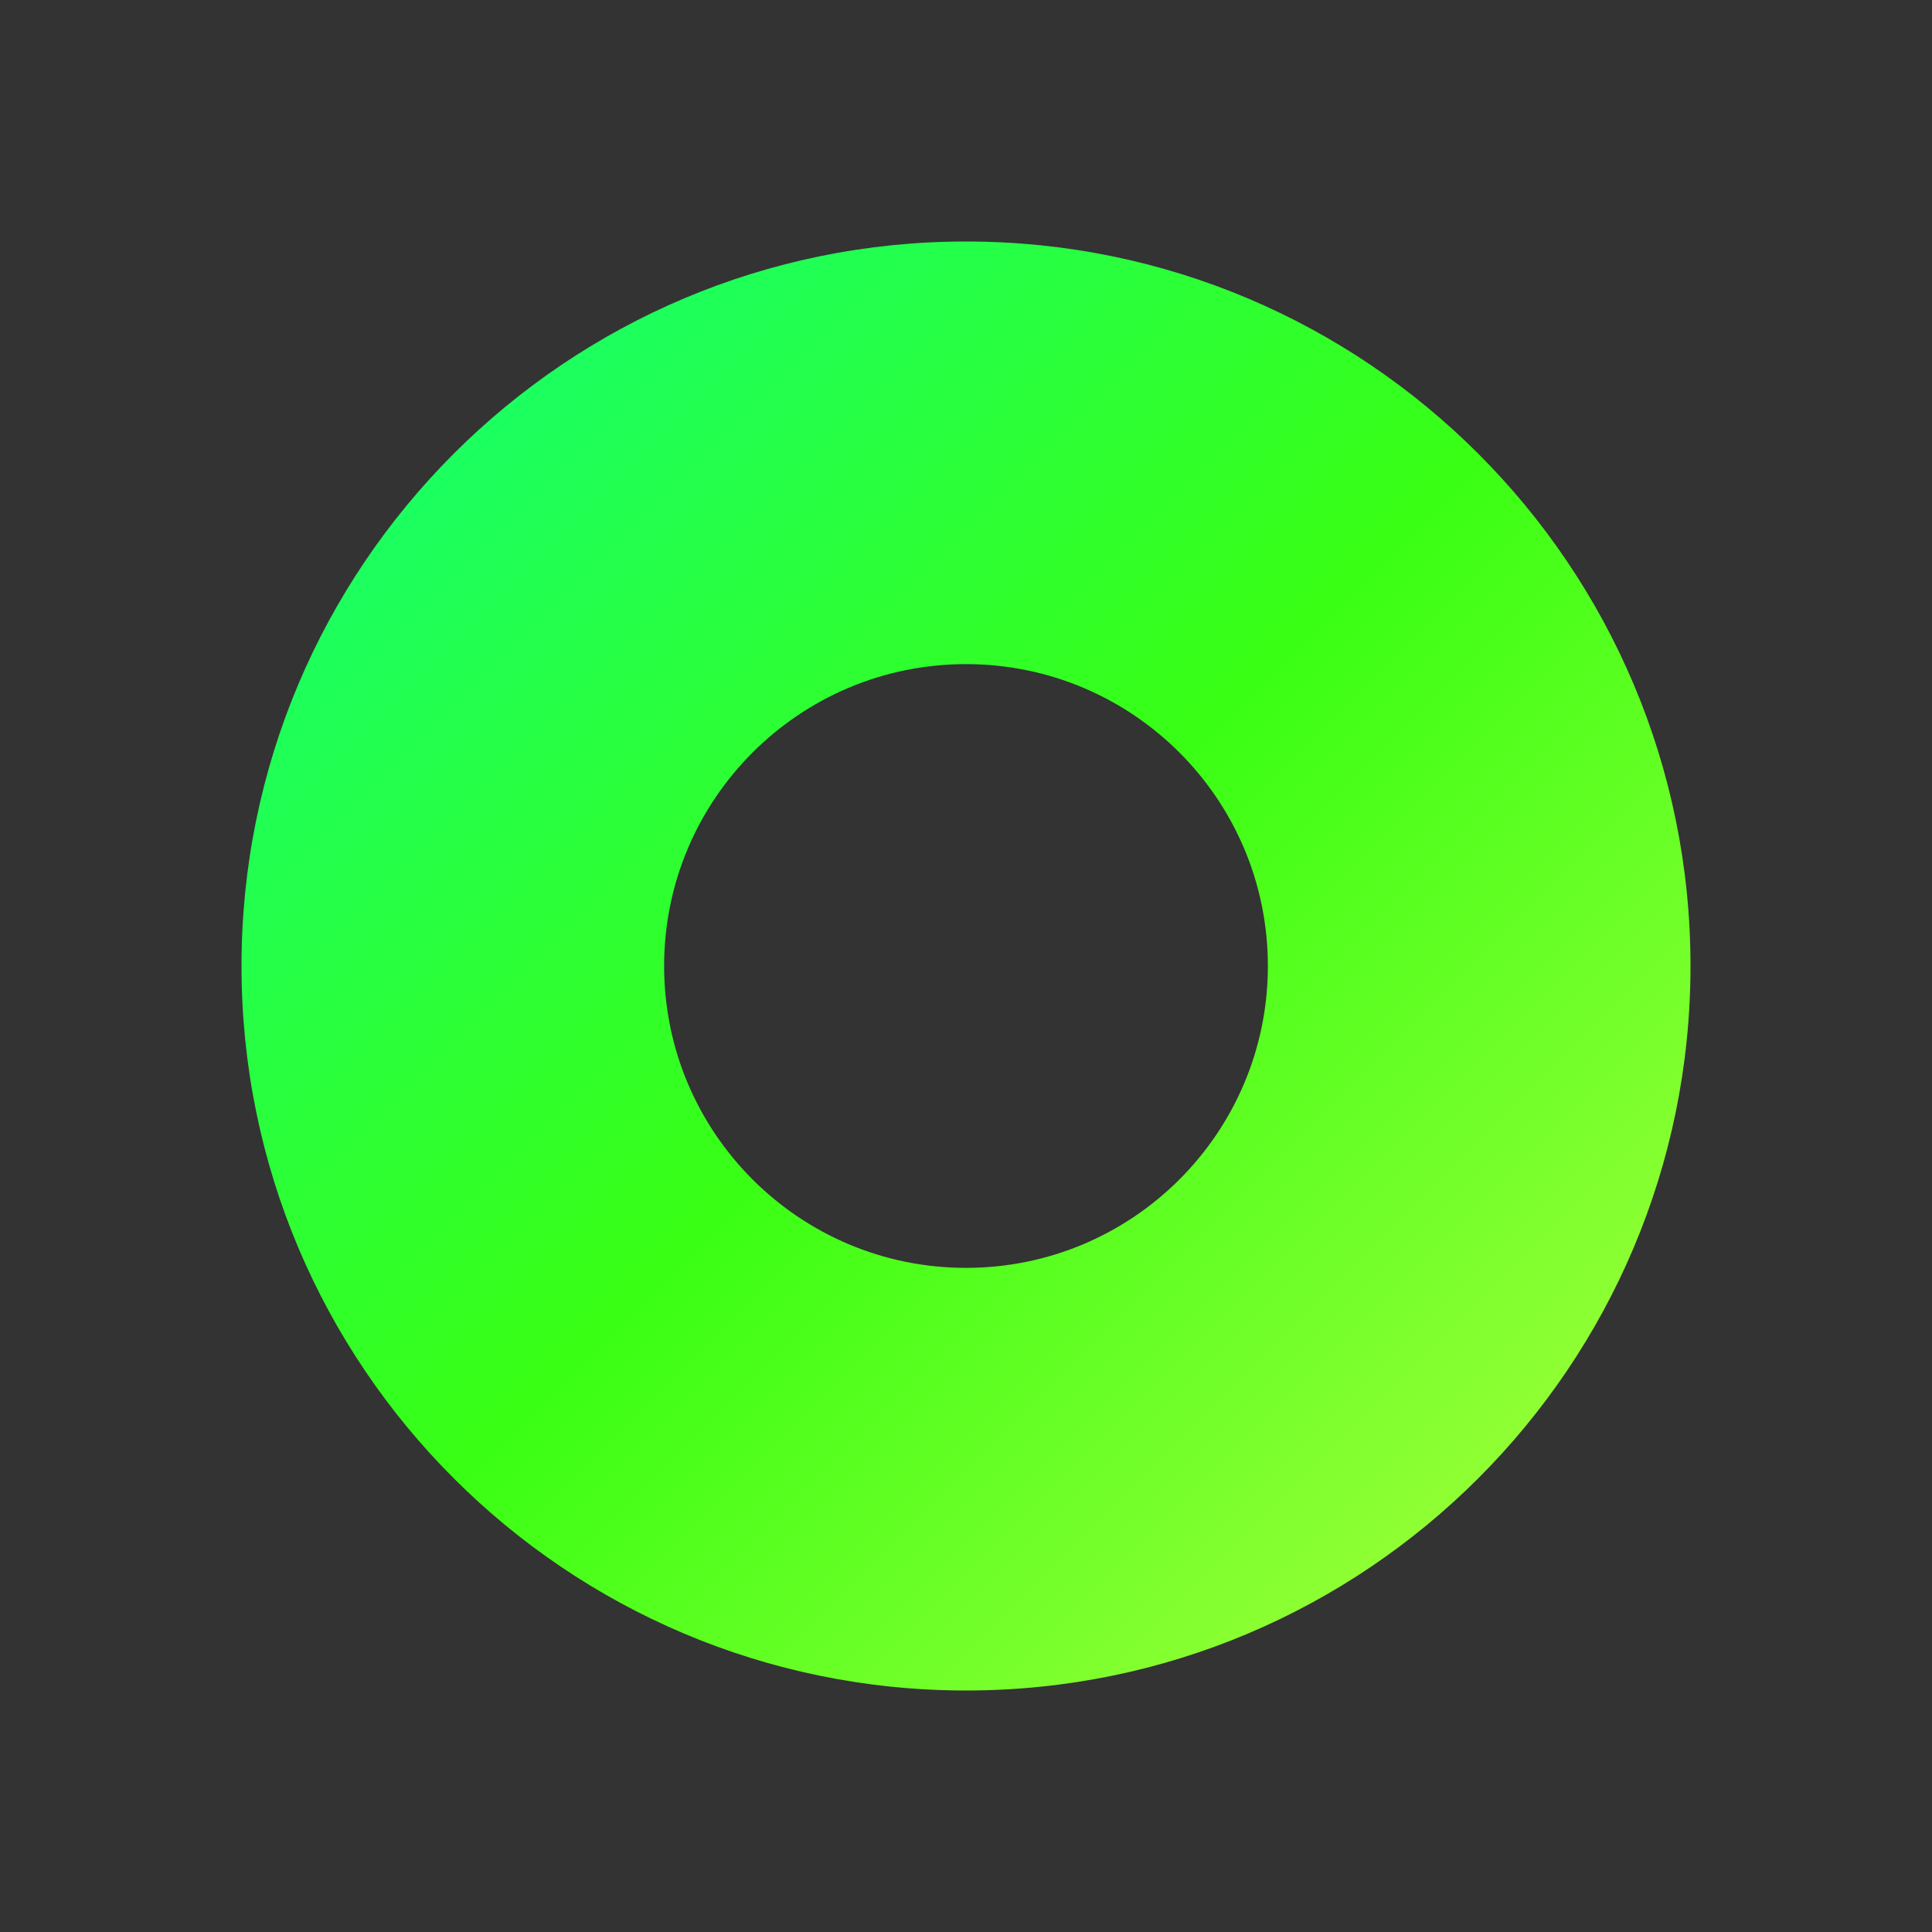 <svg width="32" height="32" viewBox="0 0 32 32" fill="none" xmlns="http://www.w3.org/2000/svg">
  <rect x="0" y="0" width="32" height="32" fill="#333333" stroke="none"/>
  <defs>
    <linearGradient id="faviconGradient" x1="0" y1="0" x2="32" y2="32" gradientUnits="userSpaceOnUse">
      <stop offset="0%" stop-color="#00ffa3" />
      <stop offset="50%" stop-color="#39ff14" />
      <stop offset="100%" stop-color="#dcff50" />
    </linearGradient>
  </defs>
  <path 
    fill-rule="evenodd" 
    clip-rule="evenodd" 
    d="M16 28C22.627 28 28 22.627 28 16C28 9.373 22.627 4 16 4C9.373 4 4 9.373 4 16C4 22.627 9.373 28 16 28ZM16 21C18.761 21 21 18.761 21 16C21 13.239 18.761 11 16 11C13.239 11 11 13.239 11 16C11 18.761 13.239 21 16 21Z" 
    fill="url(#faviconGradient)" 
  />
</svg>
